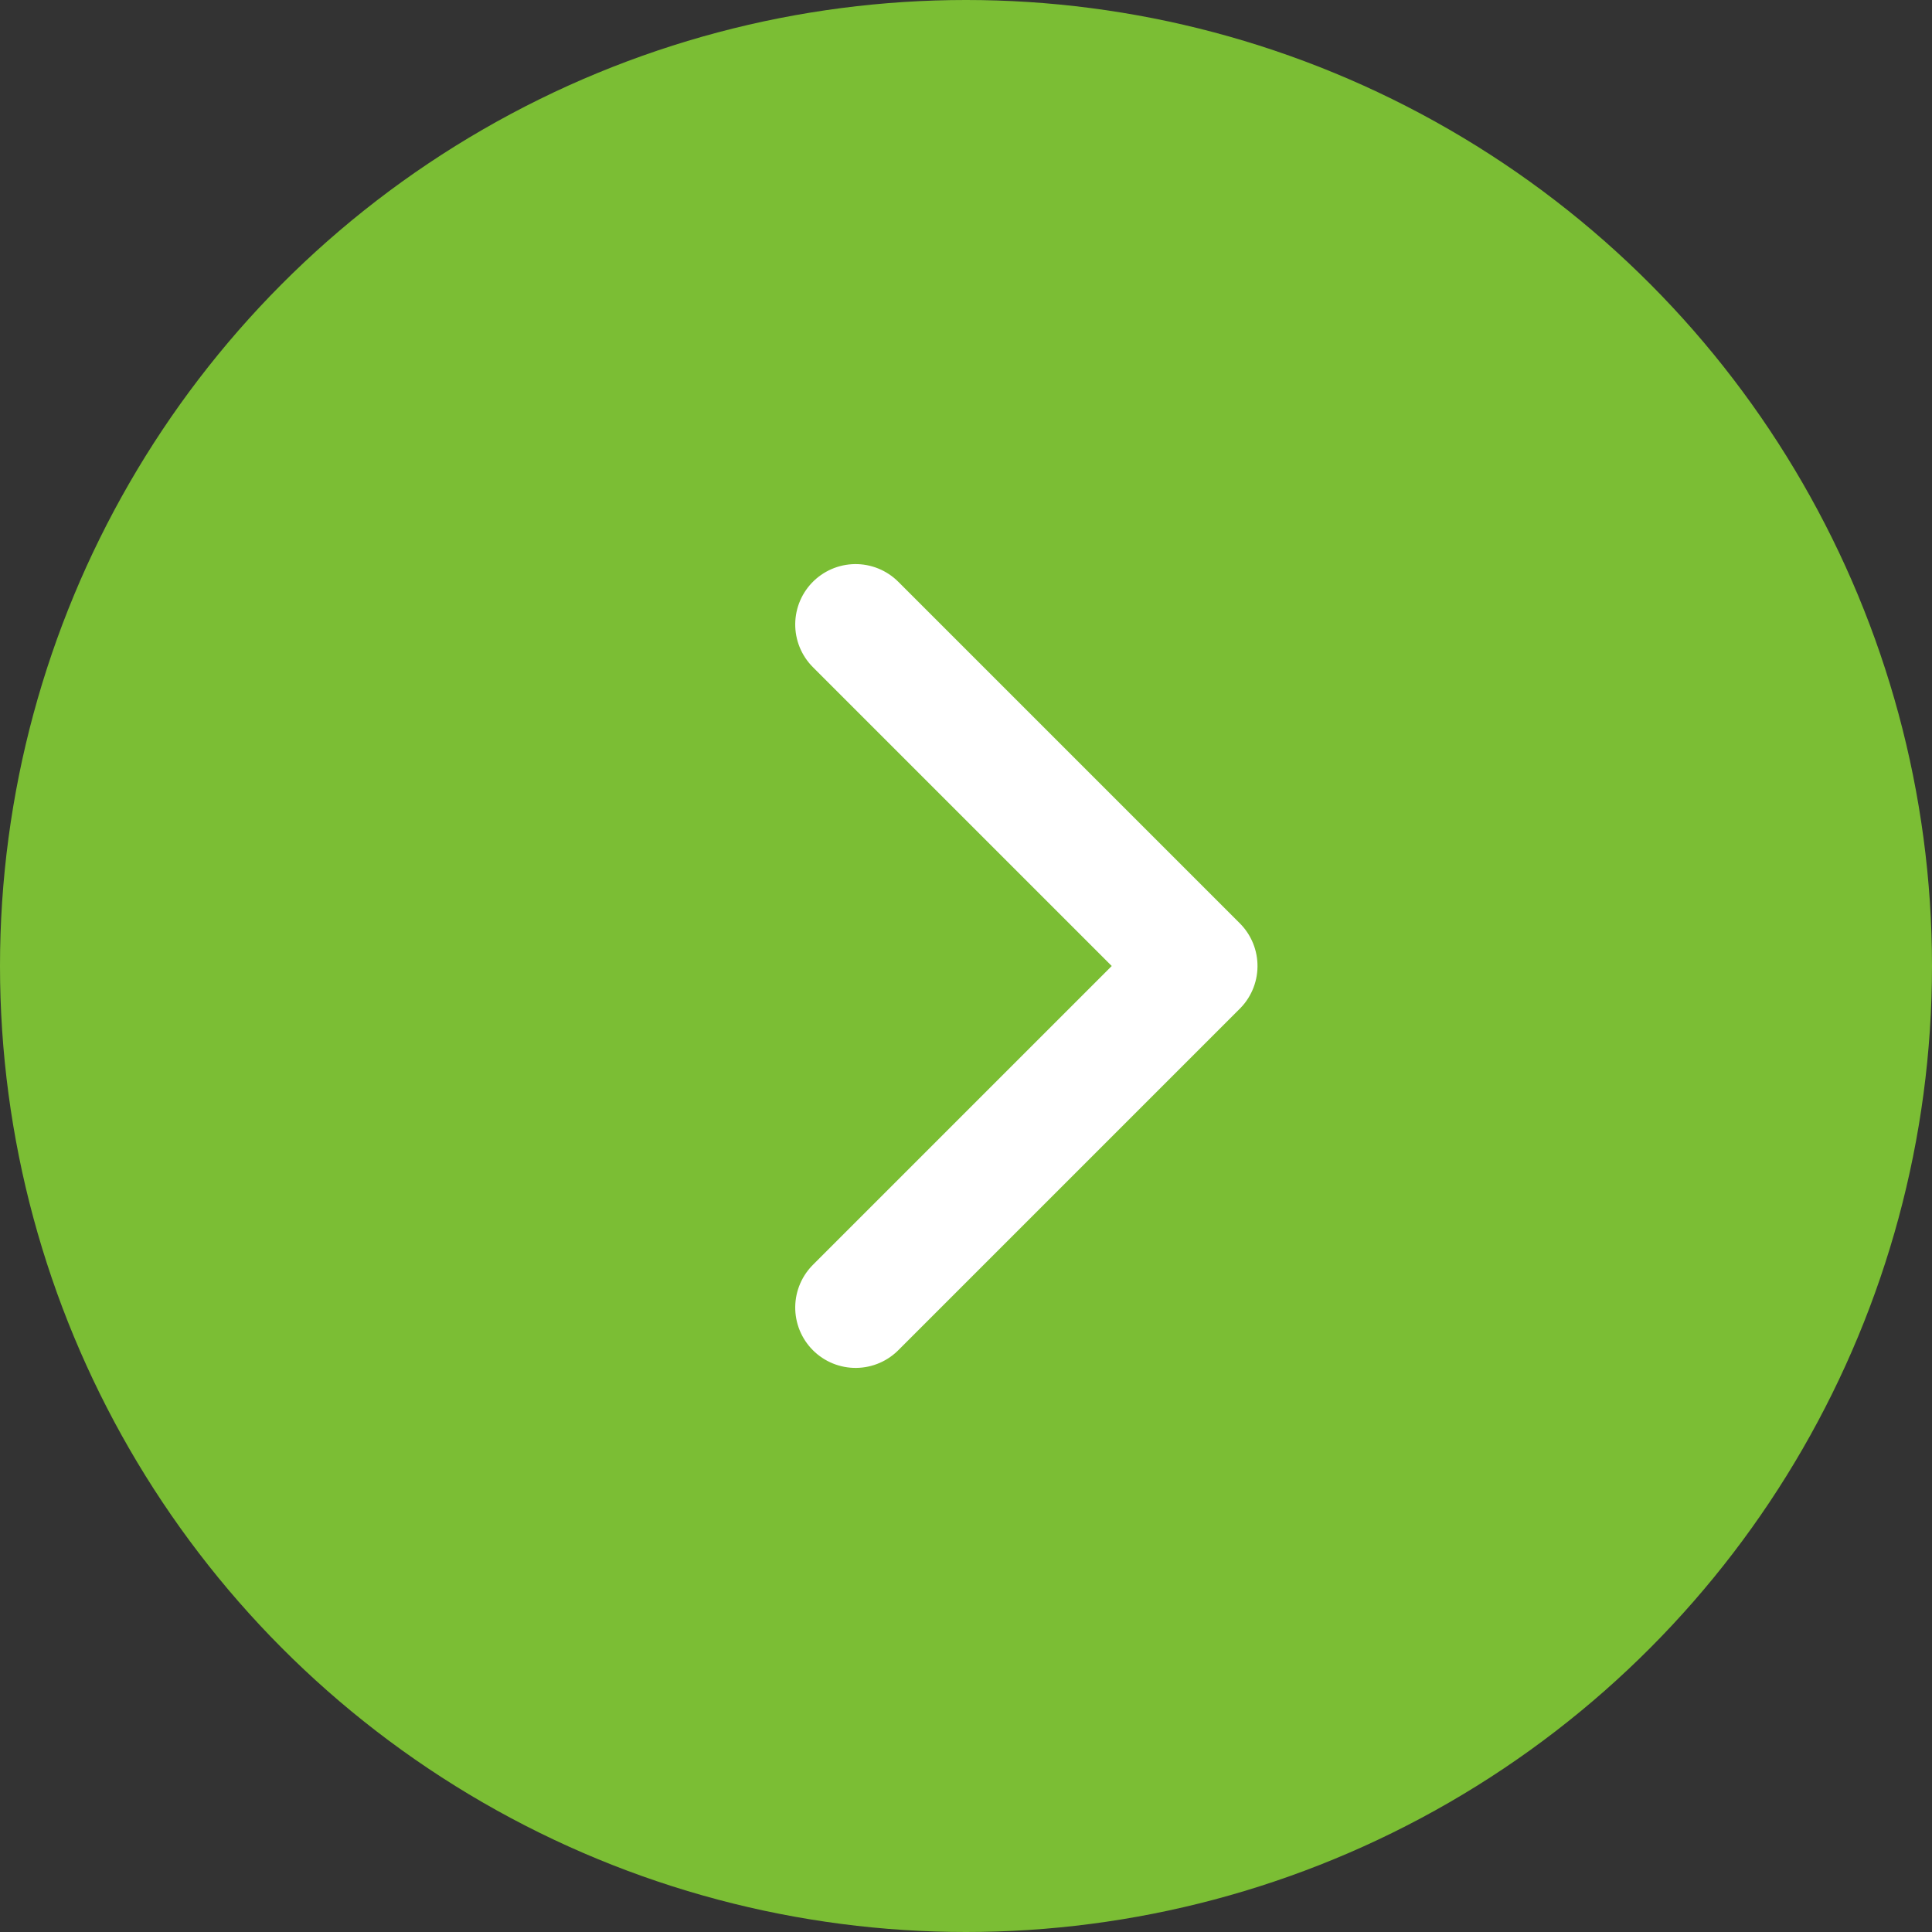 <svg xmlns="http://www.w3.org/2000/svg" width="64" height="64" viewBox="0 0 64 64"><rect x="0" y="0" width="64" height="64" fill="#333333" stroke="none"/><g transform="translate(64 64) rotate(180)"><circle cx="32" cy="32" r="32" fill="#7bbe34"/><path d="M16,0V16H0" transform="translate(46.971 32) rotate(135)" fill="none" stroke="#fff" stroke-linecap="round" stroke-linejoin="round" stroke-width="4"/></g></svg>